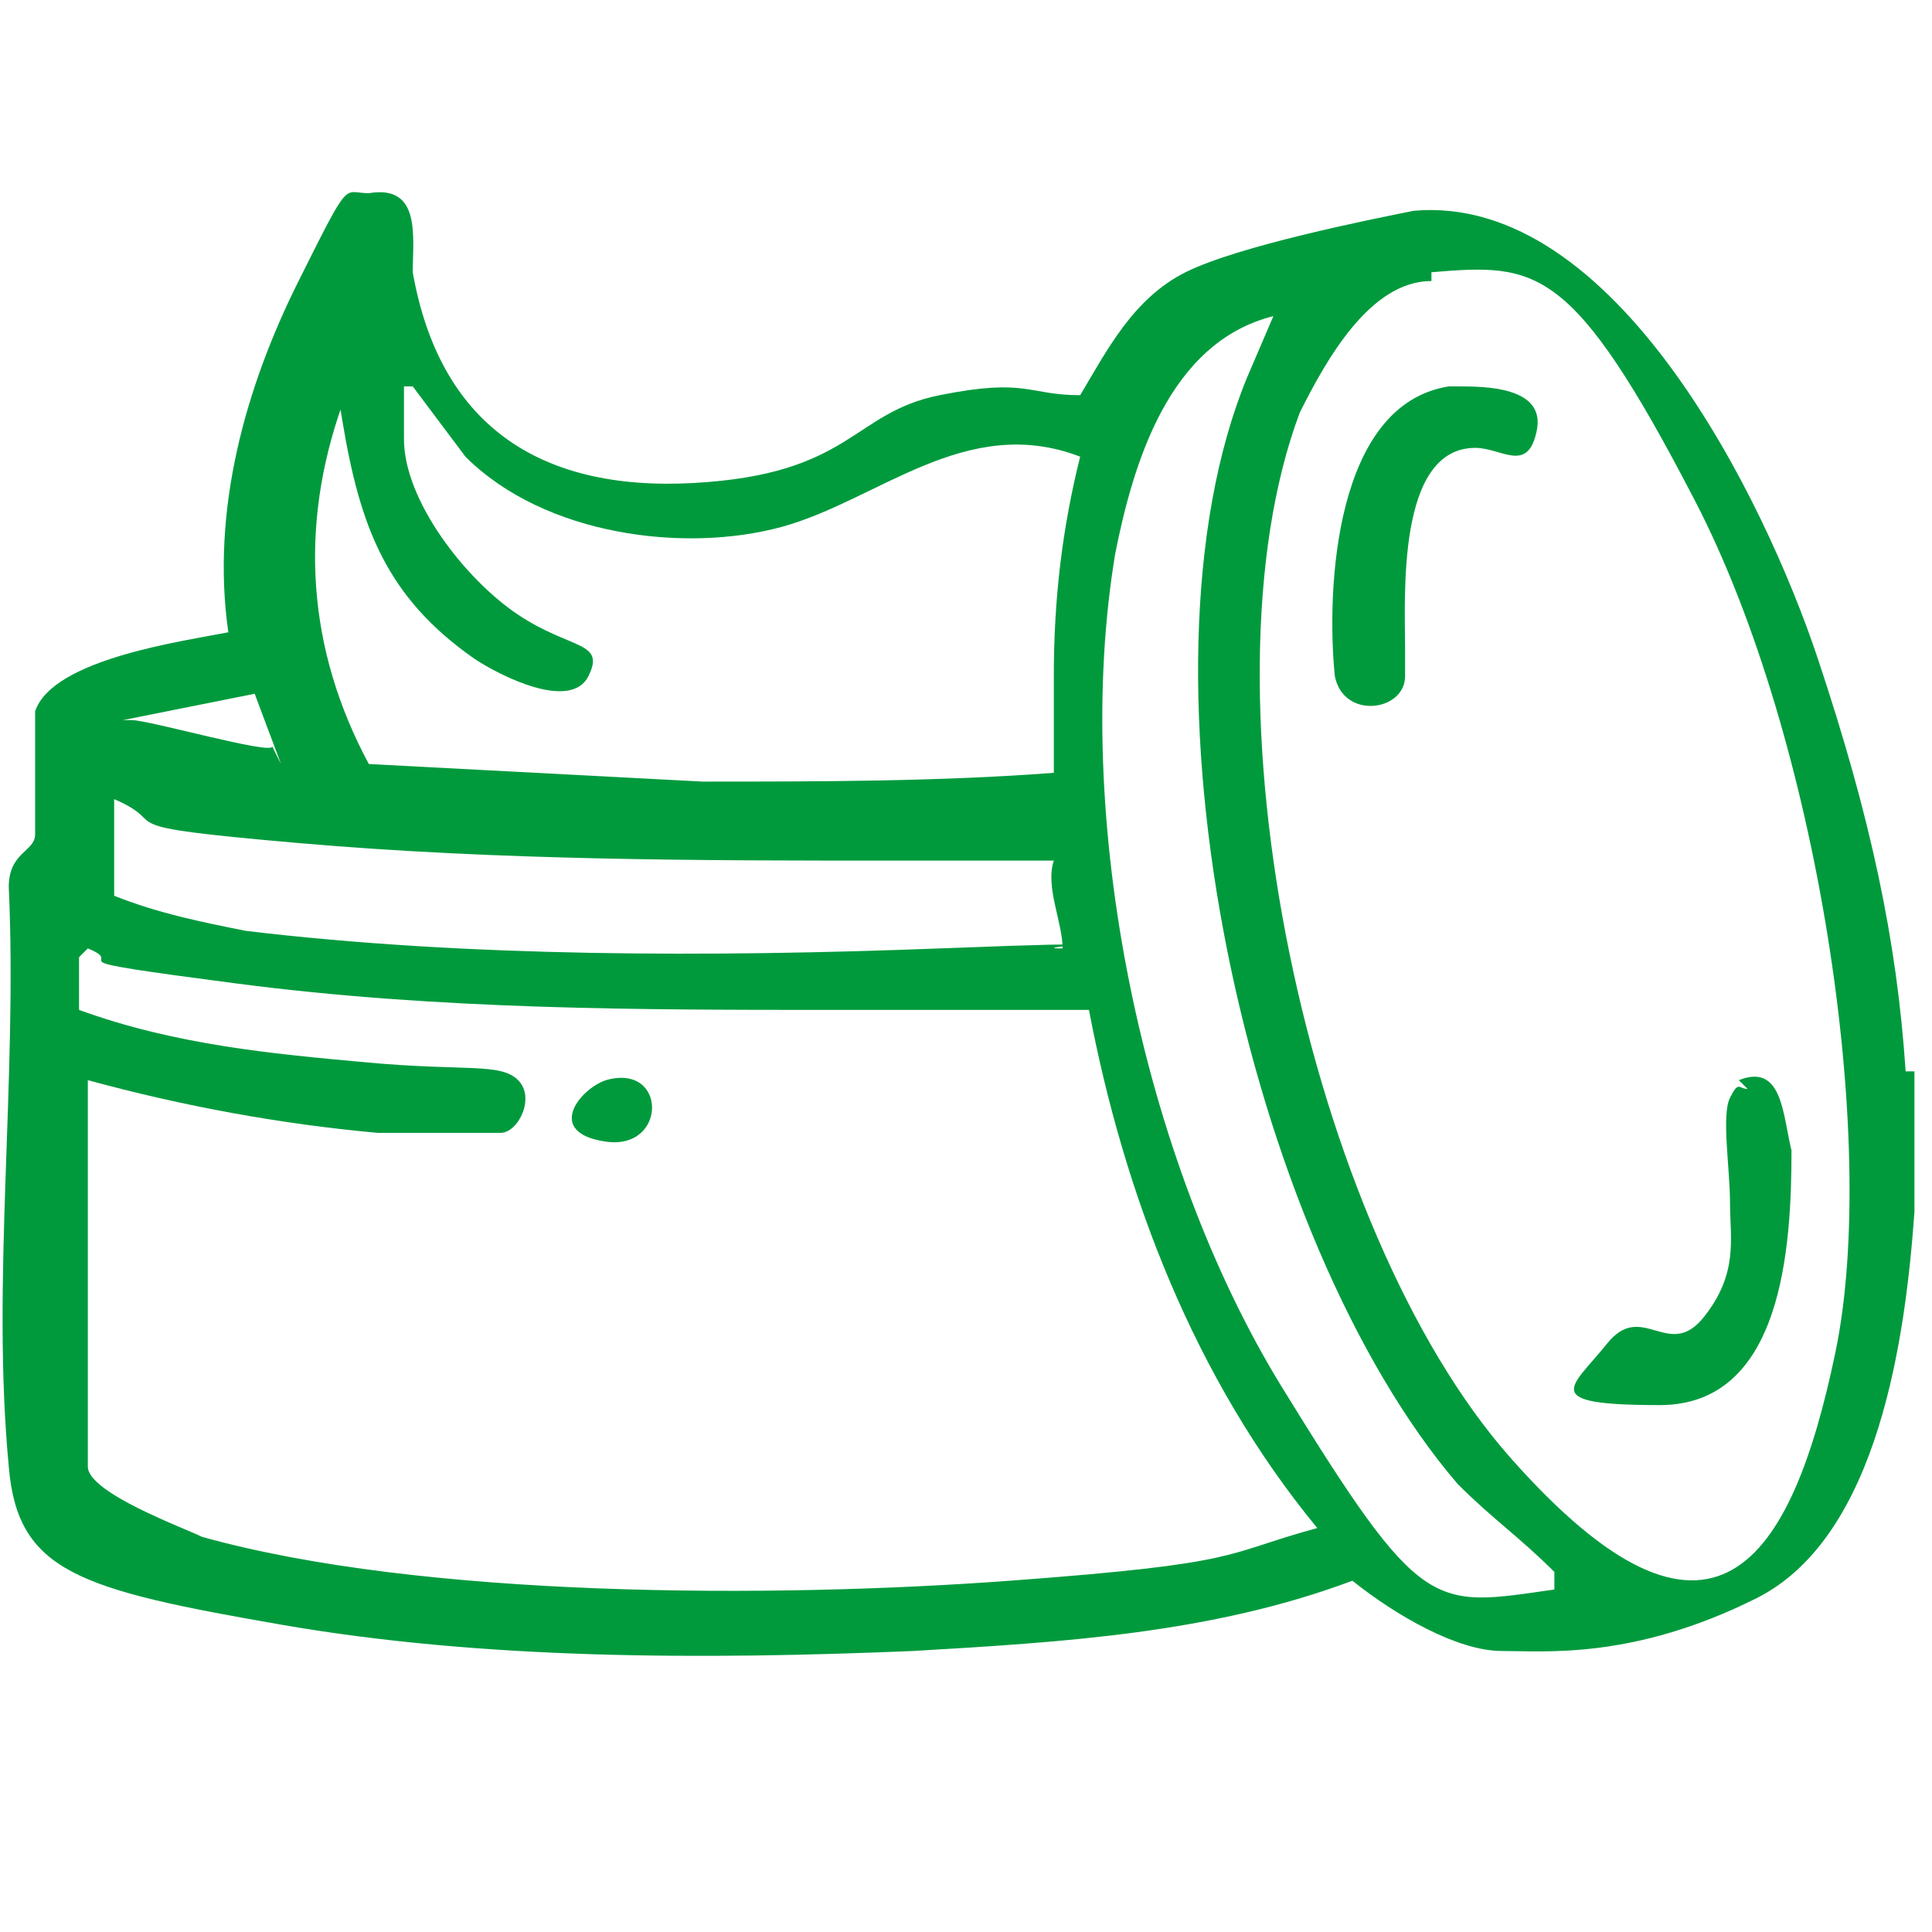 <?xml version="1.0" encoding="UTF-8"?>
<svg id="Capa_1" xmlns="http://www.w3.org/2000/svg" width="7.8mm" height="7.8mm" version="1.1" viewBox="0 0 22 22">
  <!-- Generator: Adobe Illustrator 29.0.0, SVG Export Plug-In . SVG Version: 2.1.0 Build 186)  -->
  <defs>
    <style>
      .st0 {
        fill: #009a3d;
      }
    </style>
  </defs>
  <path class="st0" d="M21.8,12.2v1.6c-.1,1.4-.4,3.7-1.8,4.4s-2.4.6-2.9.6-1.2-.4-1.7-.8c-1.6.6-3.3.7-5,.8-2.4.1-4.9.1-7.2-.3s-3-.6-3.1-1.8c-.2-2.1.1-4.4,0-6.6,0-.4.3-.4.3-.6,0-.4,0-1,0-1.4.2-.6,1.7-.8,2.2-.9-.2-1.4.2-2.8.8-4s.5-1,.8-1c.6-.1.5.5.5.9.3,1.7,1.4,2.5,3.2,2.4s1.8-.8,2.8-1,1,0,1.6,0c.3-.5.6-1.1,1.2-1.4s2.1-.6,2.6-.7c2.3-.2,4,3.3,4.6,5.1s.9,3.2,1,4.7ZM16.3,3.2c-.7,0-1.2.9-1.5,1.5-1.2,3.2.1,9.3,2.4,11.9s3.2,1.2,3.7-1.2-.2-7-1.6-9.7-1.8-2.7-3-2.6ZM17.7,18c0,0,0,0,0-.1-.4-.4-.7-.6-1.1-1-2.4-2.8-3.8-9.2-2.4-12.6l.3-.7c-1.2.3-1.6,1.7-1.8,2.7-.5,3,.3,6.9,1.9,9.5s1.7,2.5,3.1,2.3ZM4.6,4.4v.6c0,.7.7,1.6,1.3,2s1,.3.8.7-1,0-1.3-.2c-1-.7-1.3-1.5-1.5-2.7s0-.2,0-.2c-.5,1.4-.4,2.8.3,4.1l3.8.2c1.3,0,2.7,0,4-.1,0,0,0-.8,0-.9s0-.1,0-.2c0-.9.1-1.7.3-2.5-1.3-.5-2.3.5-3.4.8s-2.7.1-3.6-.8l-.6-.8ZM3.2,8.7l-.3-.8-1.5.3c0,0,0,0,.1,0,.2,0,1.6.4,1.6.3ZM1.3,9v1.2c.5.2,1,.3,1.5.4,2.5.3,5.3.3,7.9.2s.9,0,1.4,0,0,0,0,0c0-.3-.2-.7-.1-1-.6,0-1.2,0-1.8,0-2.2,0-4.5,0-6.8-.2s-1.4-.2-2.1-.5ZM.9,10.9v.6c1.1.4,2.2.5,3.3.6s1.5,0,1.7.2,0,.6-.2.6-1.1,0-1.4,0c-1.1-.1-2.2-.3-3.3-.6v4.4c0,.3,1.1.7,1.3.8,2.5.7,6.5.7,9.2.5s2.4-.3,3.5-.6c-1.4-1.7-2.2-3.8-2.6-5.9-.9,0-1.9,0-2.9,0-2.2,0-4.5,0-6.8-.3s-1.2-.2-1.7-.4Z"/>
  <path class="st0" d="M6.9,12.3c.7-.2.7.8,0,.7s-.3-.6,0-.7Z"/>
  <path class="st0" d="M16.6,4.4c.3,0,1,0,.9.5s-.4.2-.7.2c-.9,0-.8,1.7-.8,2.3s0,.2,0,.3c0,.4-.7.5-.8,0-.1-1,0-3.1,1.3-3.3Z"/>
  <path class="st0" d="M19.8,12.3c.5-.2.5.4.6.8,0,1.1-.1,2.9-1.5,2.9s-1-.2-.6-.7.7.2,1.1-.3.3-.9.3-1.3-.1-1,0-1.2.1-.1.2-.1Z"/>
</svg>